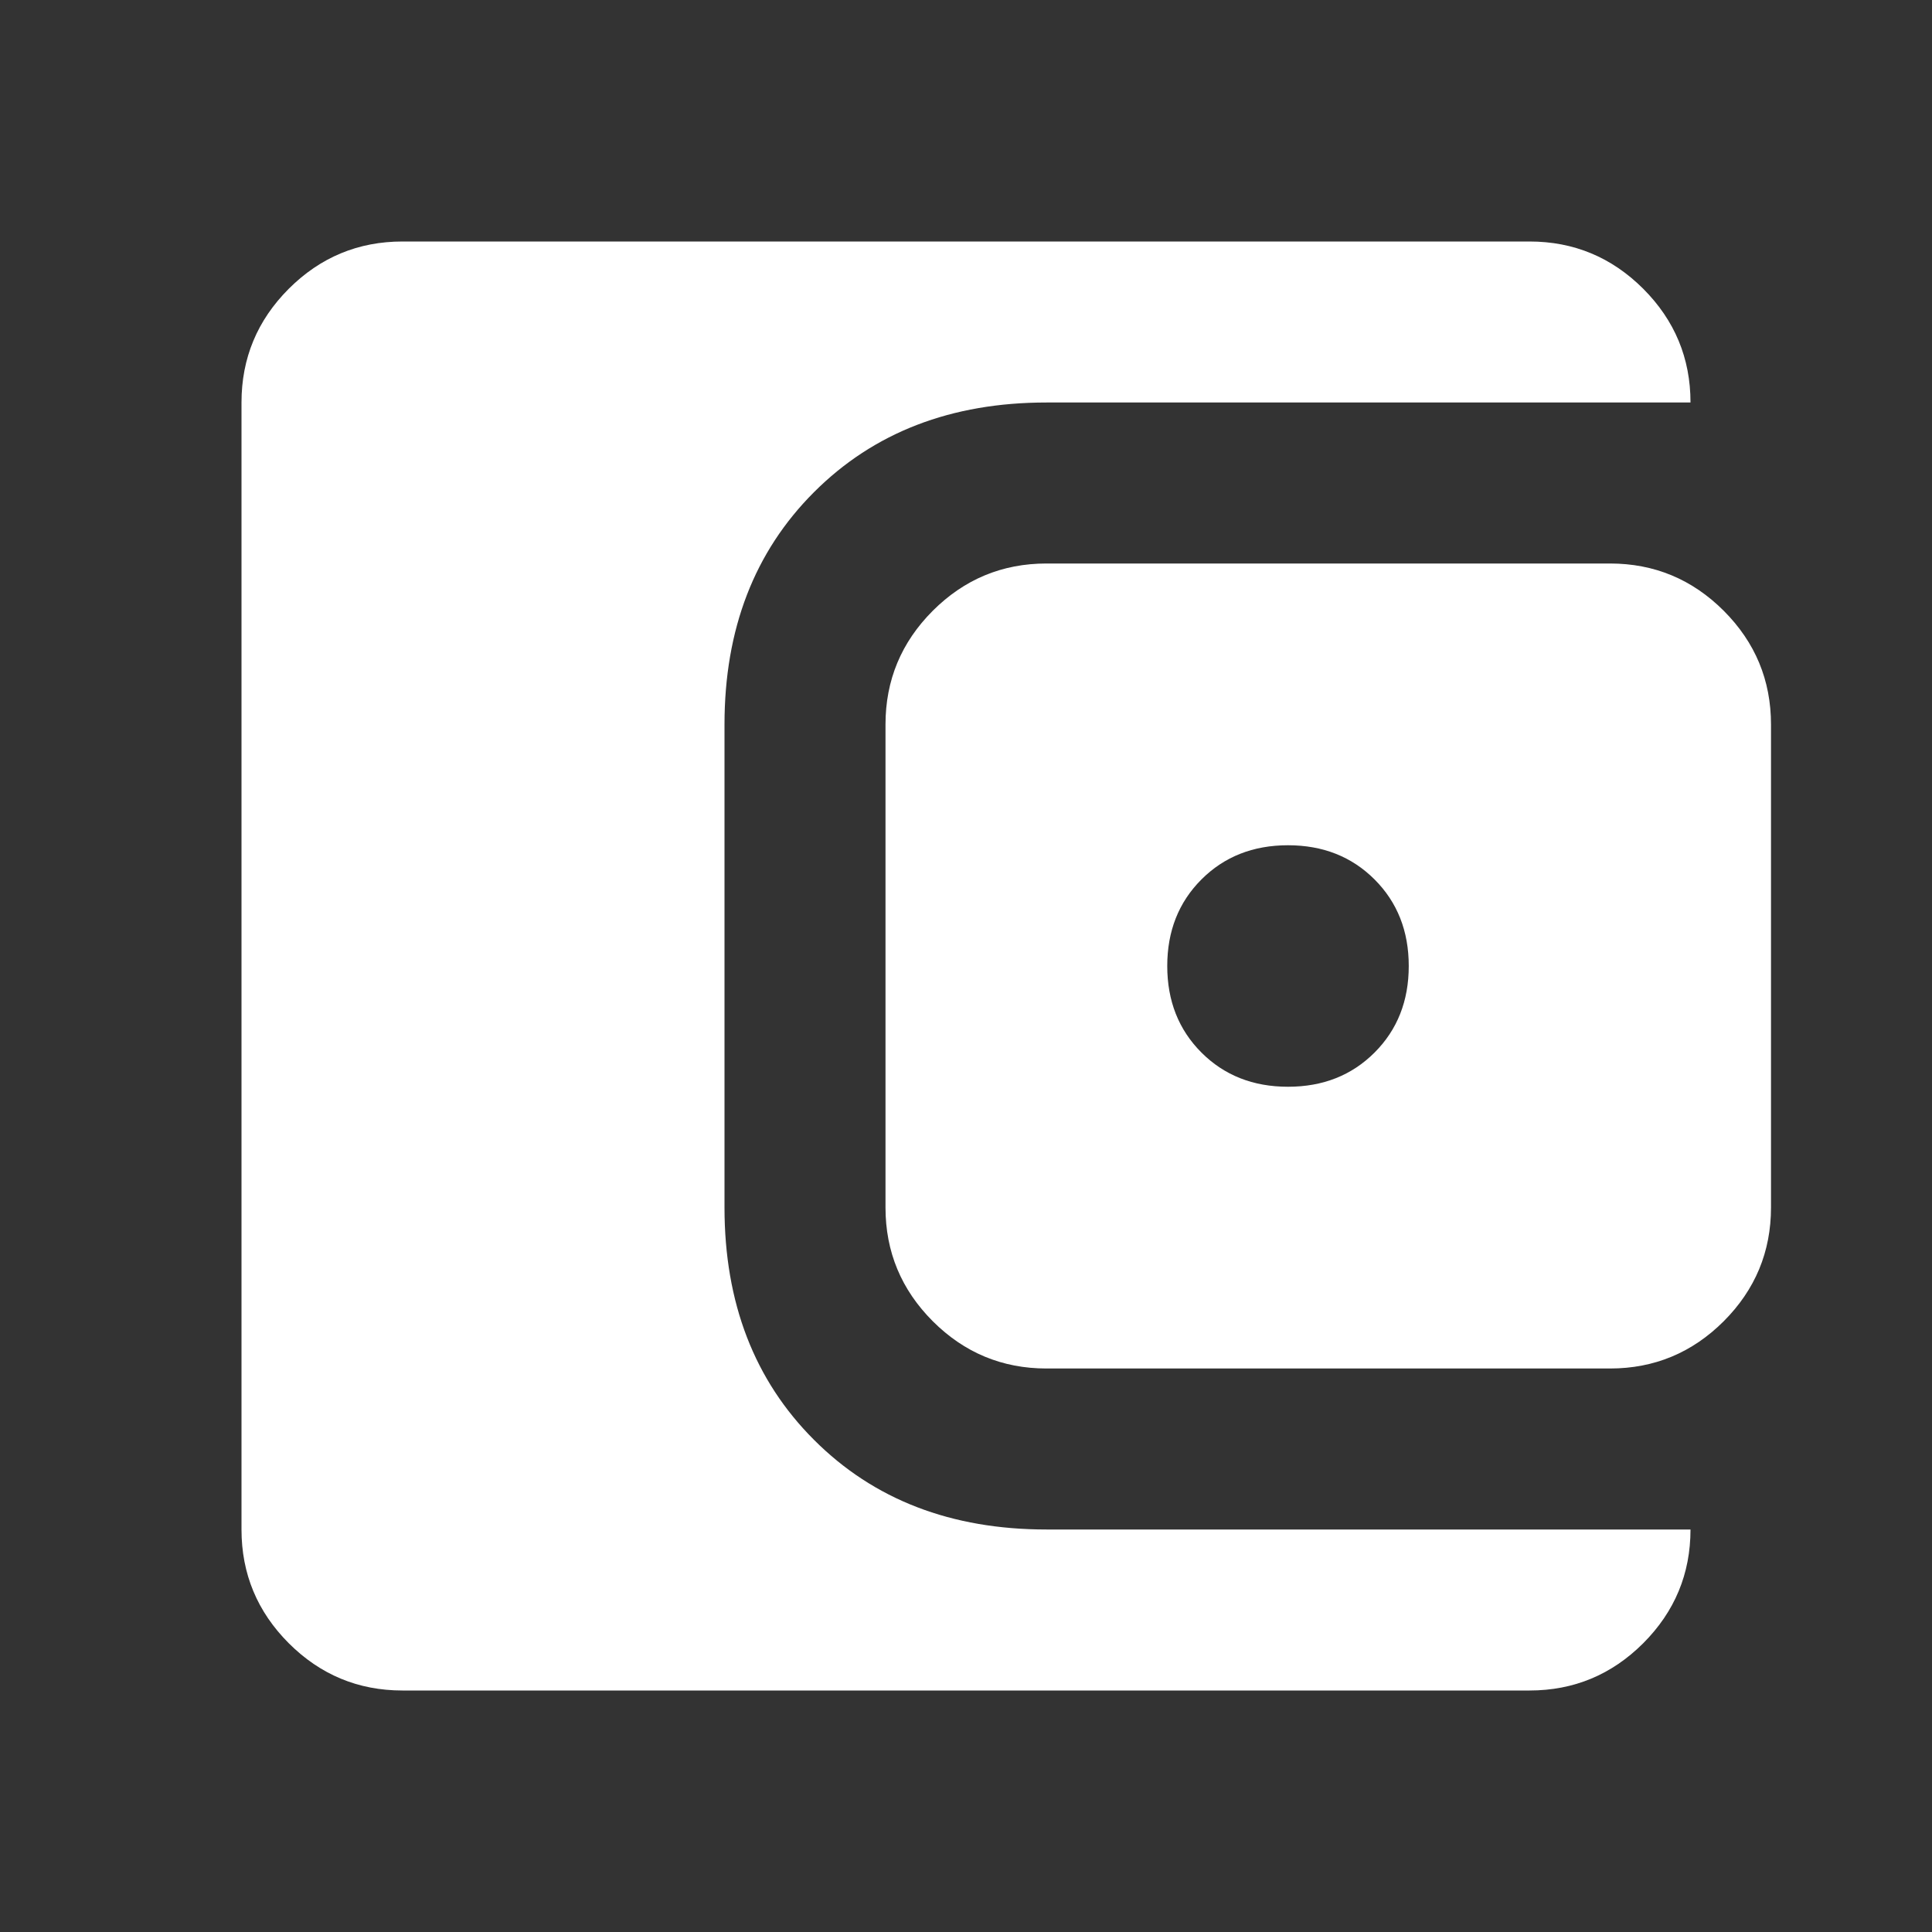 <?xml version="1.0" encoding="UTF-8"?> <svg xmlns="http://www.w3.org/2000/svg" width="30" height="30" viewBox="0 0 30 30" fill="none"><rect x="0" y="0" width="30" height="30" fill="#333333" stroke="none"/> <mask id="mask0_1277_267" style="mask-type:alpha" maskUnits="userSpaceOnUse" x="0" y="0" width="30" height="30"> <rect width="30" height="30" fill="#D9D9D9"></rect> </mask> <g mask="url(#mask0_1277_267)"> <path d="M20 16.875C20.542 16.875 20.99 16.698 21.344 16.344C21.698 15.99 21.875 15.542 21.875 15C21.875 14.458 21.698 14.01 21.344 13.656C20.99 13.302 20.542 13.125 20 13.125C19.458 13.125 19.01 13.302 18.656 13.656C18.302 14.01 18.125 14.458 18.125 15C18.125 15.542 18.302 15.99 18.656 16.344C19.01 16.698 19.458 16.875 20 16.875ZM16.25 21.25C15.562 21.25 14.974 21.005 14.484 20.516C13.995 20.026 13.75 19.438 13.75 18.75V11.25C13.75 10.562 13.995 9.974 14.484 9.484C14.974 8.995 15.562 8.75 16.25 8.75H25C25.688 8.75 26.276 8.995 26.766 9.484C27.255 9.974 27.5 10.562 27.5 11.25V18.75C27.5 19.438 27.255 20.026 26.766 20.516C26.276 21.005 25.688 21.25 25 21.25H16.25ZM6.25 26.25C5.562 26.25 4.974 26.005 4.484 25.516C3.995 25.026 3.75 24.438 3.75 23.75V6.25C3.75 5.562 3.995 4.974 4.484 4.484C4.974 3.995 5.562 3.75 6.25 3.75H23.75C24.438 3.75 25.026 3.995 25.516 4.484C26.005 4.974 26.25 5.562 26.25 6.25H16.25C14.771 6.25 13.568 6.714 12.641 7.641C11.713 8.568 11.25 9.771 11.25 11.25V18.75C11.25 20.229 11.713 21.432 12.641 22.359C13.568 23.287 14.771 23.75 16.25 23.75H26.25C26.25 24.438 26.005 25.026 25.516 25.516C25.026 26.005 24.438 26.25 23.75 26.25H6.25Z" fill="white"></path> </g> </svg> 